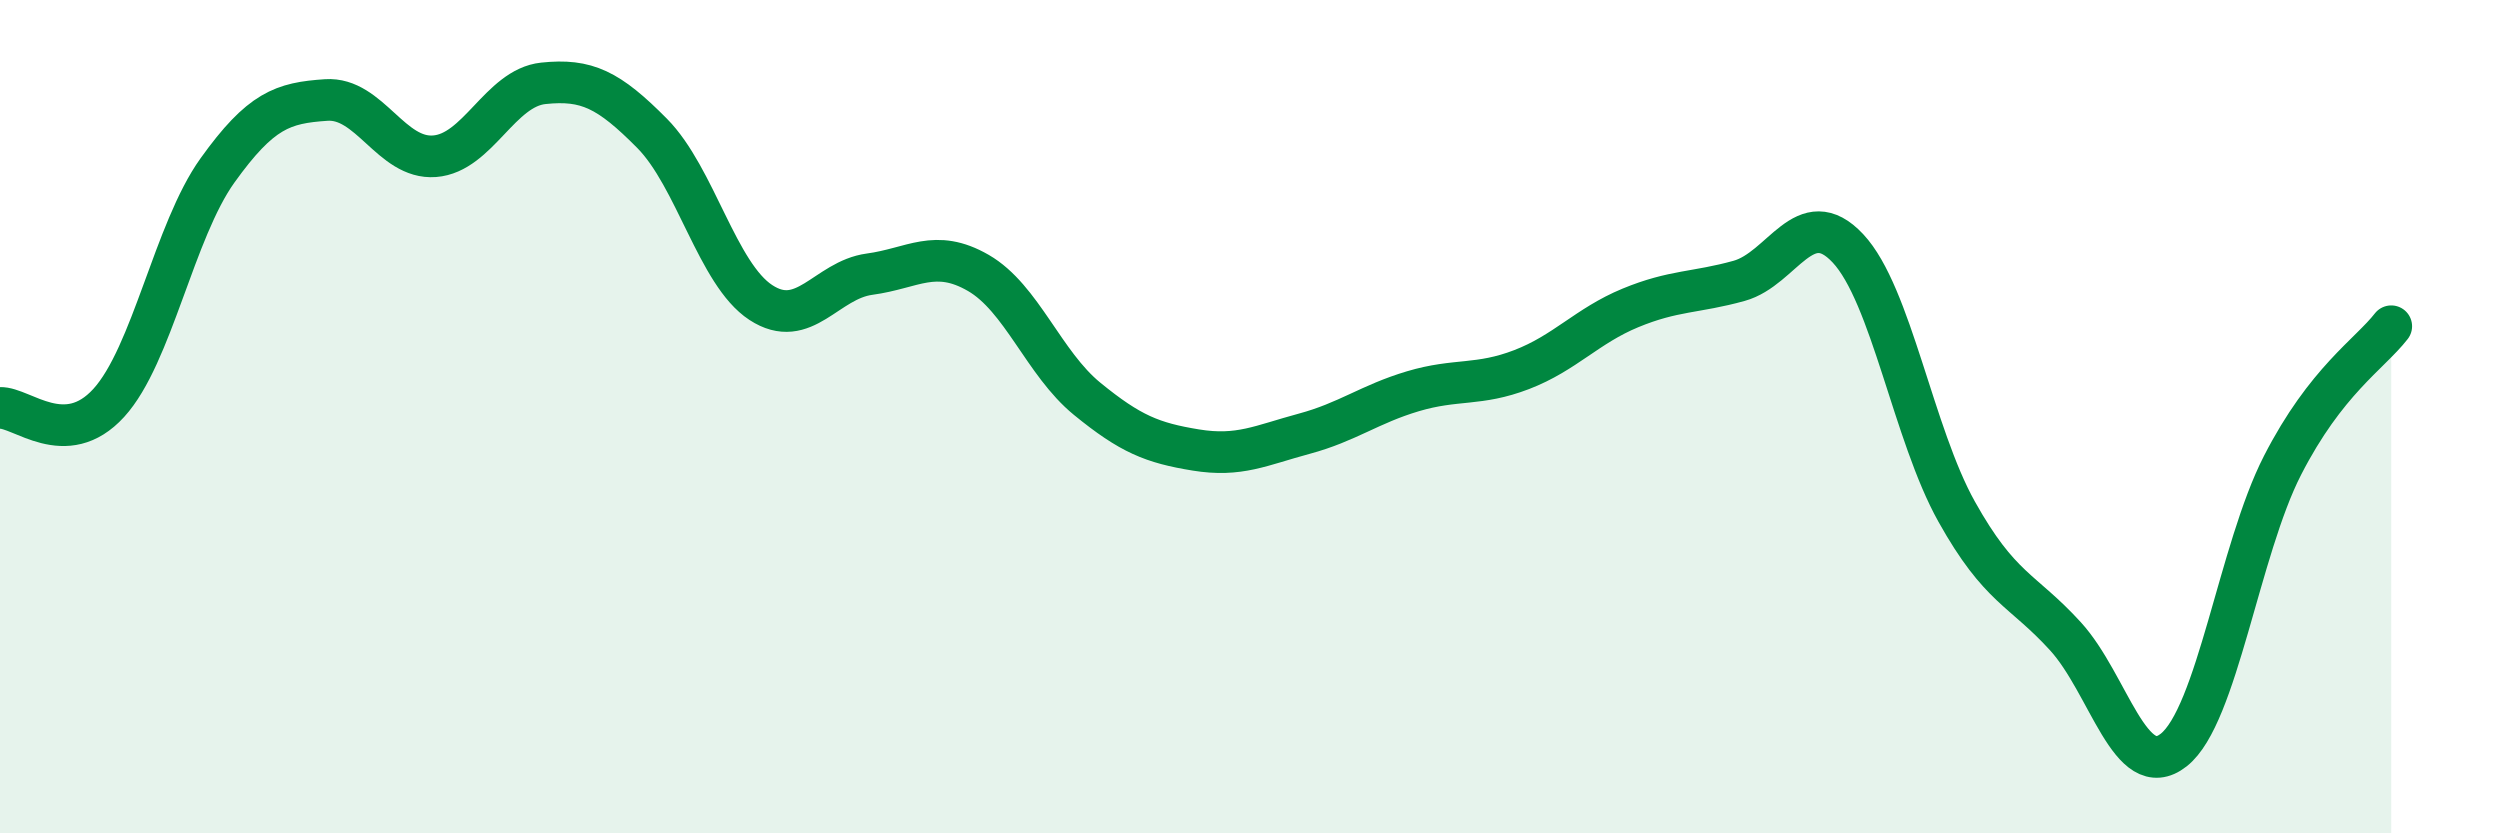 
    <svg width="60" height="20" viewBox="0 0 60 20" xmlns="http://www.w3.org/2000/svg">
      <path
        d="M 0,9.79 C 0.52,9.77 1.57,10.81 2.61,9.67 C 3.65,8.53 4.18,5.54 5.22,4.09 C 6.26,2.64 6.79,2.47 7.83,2.4 C 8.87,2.33 9.39,3.83 10.43,3.75 C 11.47,3.67 12,2.11 13.04,2 C 14.08,1.89 14.61,2.15 15.65,3.2 C 16.69,4.25 17.22,6.58 18.26,7.26 C 19.3,7.94 19.83,6.72 20.87,6.58 C 21.91,6.44 22.44,5.95 23.48,6.55 C 24.52,7.15 25.05,8.72 26.09,9.57 C 27.13,10.42 27.66,10.63 28.7,10.8 C 29.74,10.97 30.26,10.69 31.3,10.41 C 32.34,10.13 32.87,9.7 33.91,9.39 C 34.95,9.08 35.48,9.27 36.52,8.87 C 37.56,8.47 38.09,7.82 39.13,7.39 C 40.17,6.96 40.7,7.03 41.74,6.74 C 42.78,6.45 43.31,4.85 44.35,5.96 C 45.39,7.07 45.92,10.42 46.96,12.28 C 48,14.14 48.53,14.13 49.57,15.27 C 50.61,16.41 51.13,18.82 52.17,18 C 53.21,17.18 53.74,13.2 54.78,11.17 C 55.82,9.14 56.87,8.5 57.39,7.83L57.39 20L0 20Z"
        fill="#008740"
        opacity="0.1"
        stroke-linecap="round"
        stroke-linejoin="round"
      />
      <path
        d="M 0,9.79 C 0.52,9.77 1.57,10.81 2.61,9.67 C 3.65,8.53 4.18,5.54 5.22,4.09 C 6.26,2.64 6.79,2.47 7.83,2.4 C 8.87,2.33 9.39,3.83 10.43,3.75 C 11.47,3.67 12,2.11 13.04,2 C 14.08,1.89 14.61,2.15 15.65,3.2 C 16.69,4.25 17.22,6.58 18.26,7.26 C 19.3,7.94 19.83,6.72 20.87,6.58 C 21.91,6.44 22.44,5.95 23.48,6.55 C 24.52,7.15 25.05,8.72 26.09,9.57 C 27.13,10.42 27.66,10.63 28.7,10.8 C 29.74,10.97 30.26,10.69 31.3,10.41 C 32.34,10.13 32.87,9.7 33.91,9.39 C 34.95,9.08 35.48,9.27 36.52,8.87 C 37.56,8.47 38.09,7.82 39.13,7.39 C 40.17,6.96 40.7,7.03 41.74,6.74 C 42.78,6.45 43.31,4.85 44.35,5.96 C 45.39,7.07 45.92,10.42 46.96,12.28 C 48,14.14 48.53,14.13 49.57,15.27 C 50.61,16.41 51.13,18.82 52.17,18 C 53.21,17.18 53.74,13.2 54.78,11.17 C 55.82,9.14 56.87,8.5 57.39,7.83"
        stroke="#008740"
        stroke-width="1"
        fill="none"
        stroke-linecap="round"
        stroke-linejoin="round"
      />
    </svg>
  